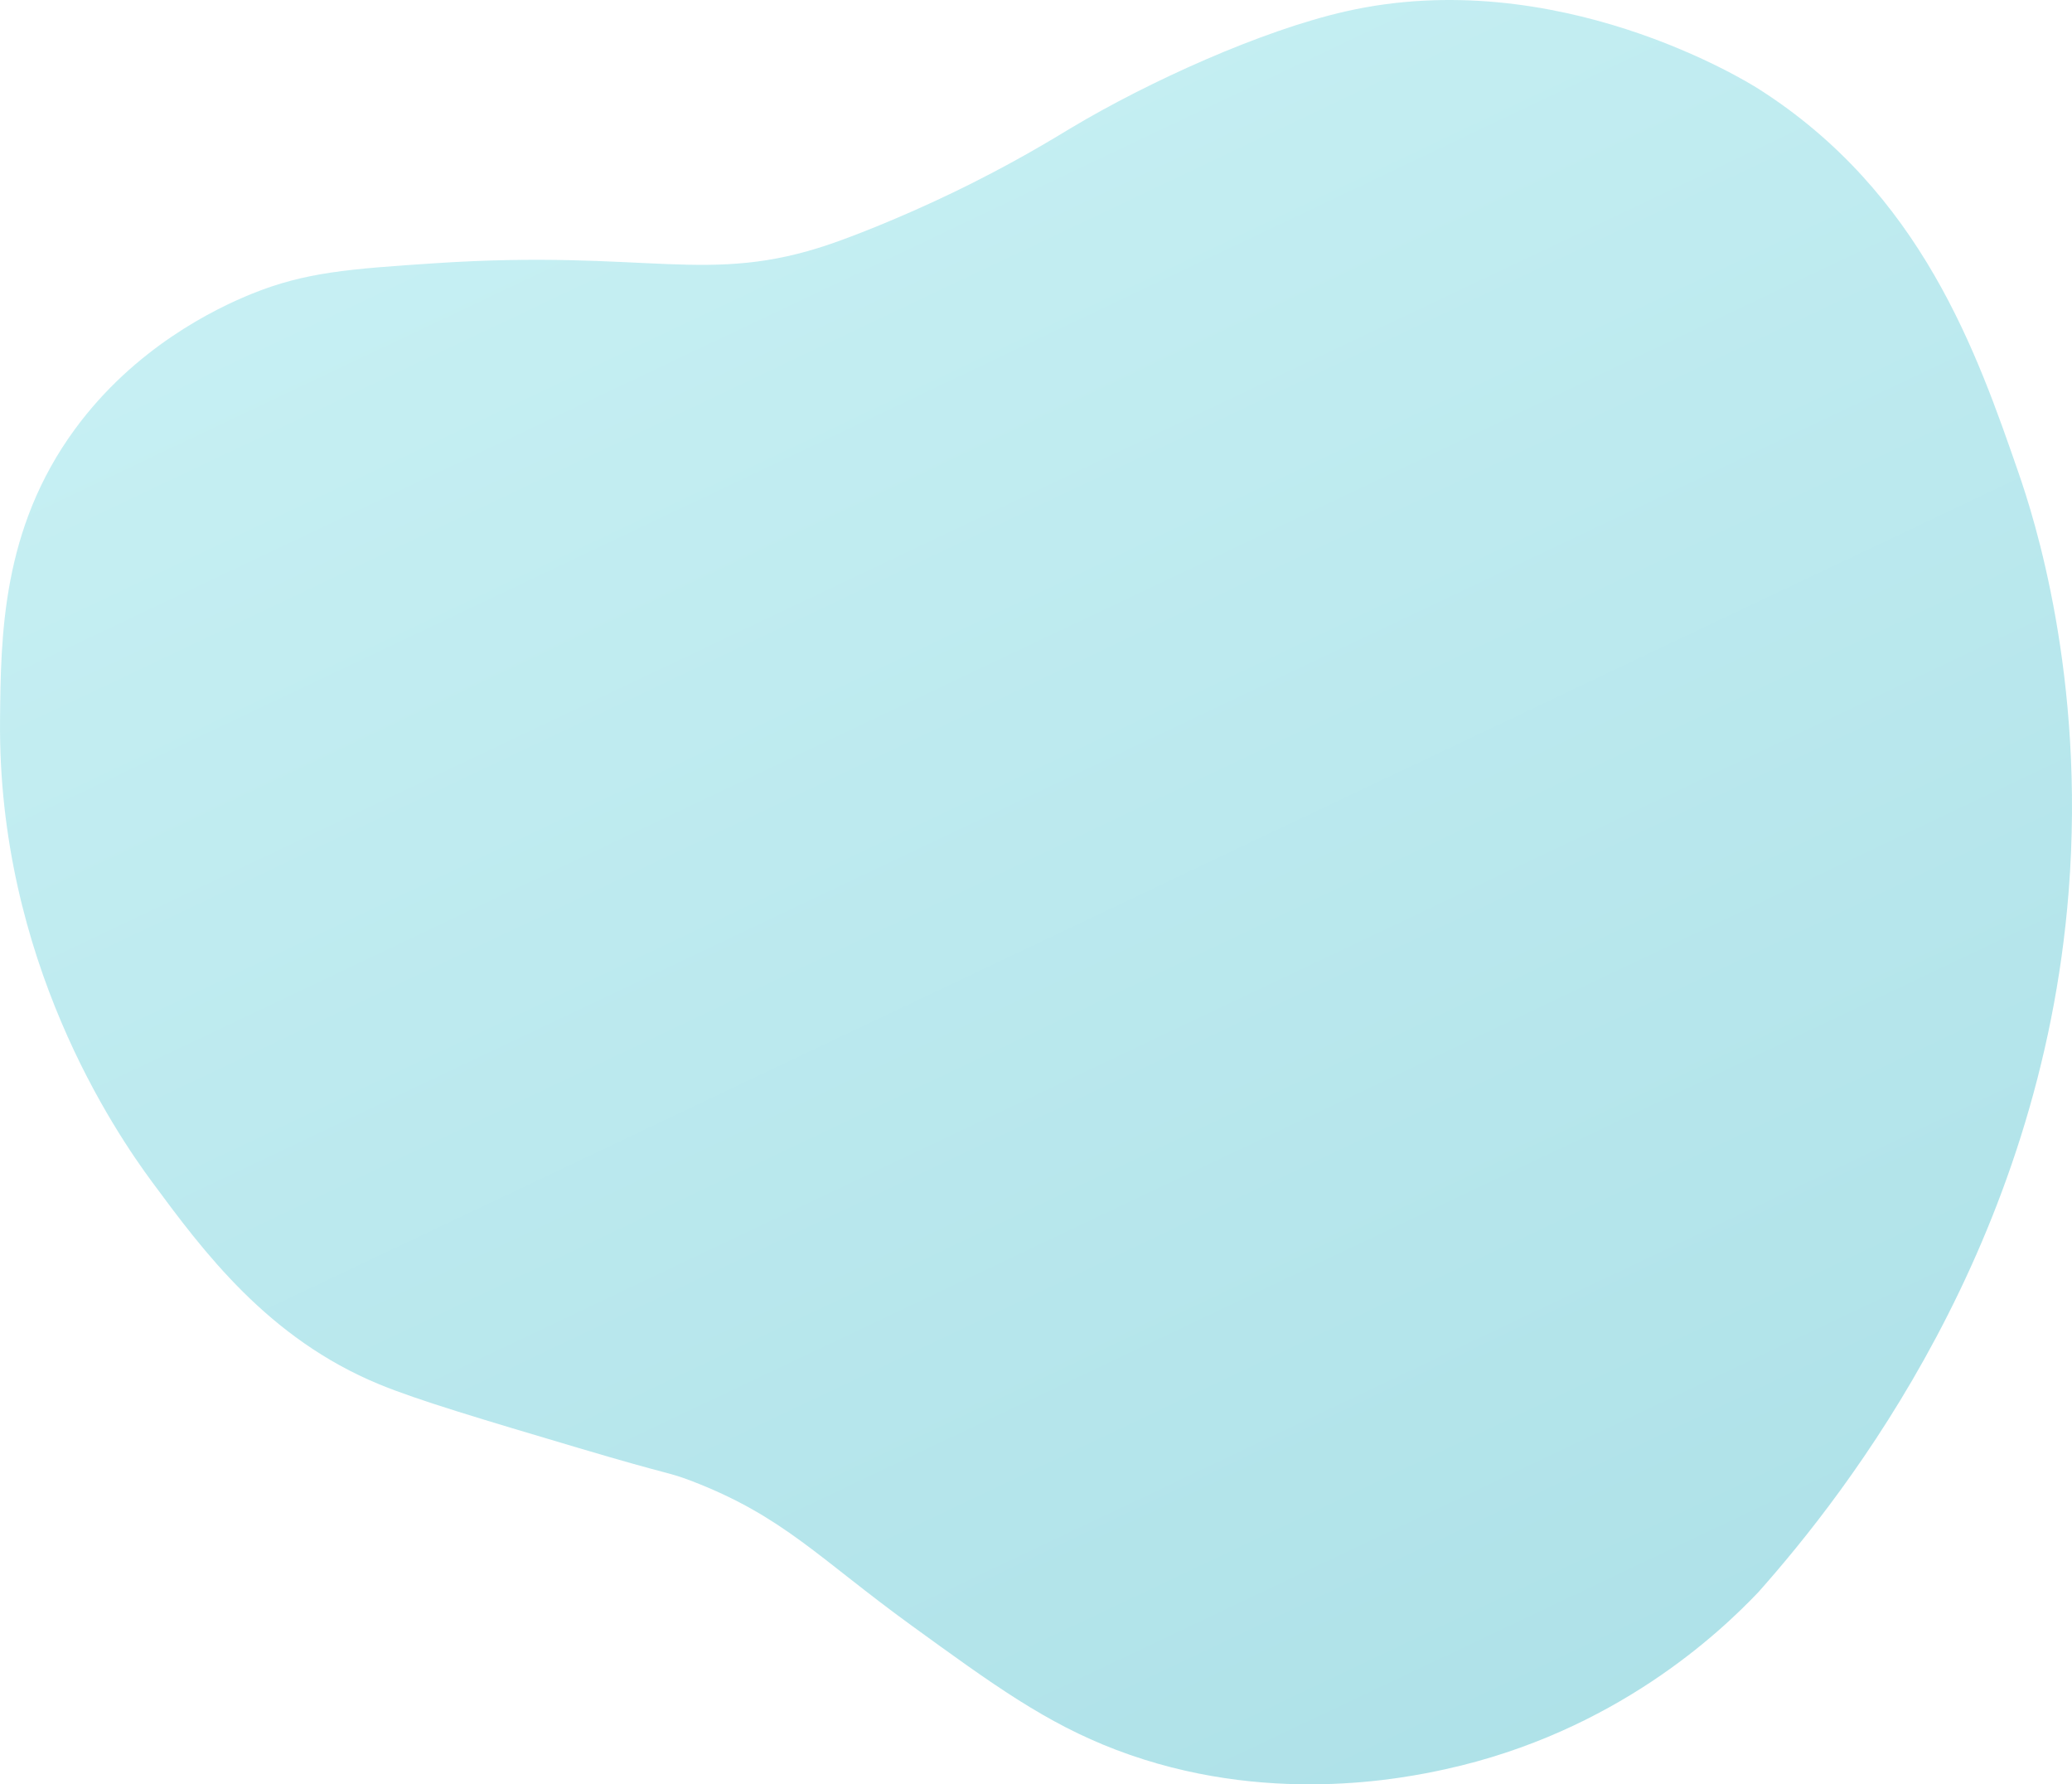 <?xml version="1.0" encoding="UTF-8" standalone="no"?>
<svg width="374px" height="322px" viewBox="0 0 374 322" version="1.1" xmlns="http://www.w3.org/2000/svg" xmlns:xlink="http://www.w3.org/1999/xlink">
    <!-- Generator: Sketch 48.1 (47250) - http://www.bohemiancoding.com/sketch -->
    <title>Page 1 Copy 13</title>
    <desc>Created with Sketch.</desc>
    <defs>
        <linearGradient x1="75.556%" y1="0%" x2="20.59%" y2="103.953%" id="linearGradient-1">
            <stop stop-color="#93E3EA" offset="0%"></stop>
            <stop stop-color="#5AC2D0" offset="100%"></stop>
        </linearGradient>
    </defs>
    <g id="Desktop-HD-Copy-19" stroke="none" stroke-width="1" fill="none" fill-rule="evenodd" transform="translate(-1004, -1145)" opacity="0.5">
        <path d="M1060.587,1432.293 C1044.603,1414.299 1009.62,1369.688 1004.604,1305.906 C1001.546,1267.039 1010.958,1238.113 1013.601,1230.471 C1021.119,1208.737 1031.143,1179.758 1060.587,1161.033 C1062.916,1159.552 1097.124,1138.466 1135.066,1147.046 C1150.342,1150.5 1170.785,1159.795 1184.551,1168.027 C1187.859,1170.006 1195.436,1174.706 1206.544,1180.017 C1215.412,1184.257 1223.603,1187.485 1228.038,1189.009 C1250.211,1196.627 1260.889,1189.946 1299.516,1192.505 C1314.983,1193.53 1322.912,1194.122 1332.507,1198.001 C1339.217,1200.712 1353.692,1207.718 1364.498,1222.479 C1377.667,1240.47 1377.85,1259.688 1377.994,1274.932 C1378.404,1318.234 1357.249,1349.228 1350.501,1358.359 C1341.382,1370.699 1329.692,1386.521 1309.514,1394.826 C1302.5,1397.713 1290.904,1401.157 1273.524,1406.317 C1256.443,1411.388 1257.547,1410.573 1253.03,1412.311 C1236.646,1418.618 1230.105,1426.272 1213.542,1438.288 C1198.666,1449.08 1189.213,1455.941 1176.552,1460.768 C1149.559,1471.063 1124.38,1465.868 1117.071,1464.265 C1086.487,1457.555 1067.565,1439.631 1060.587,1432.293 Z" id="Page-1-Copy-13" fill="url(#linearGradient-1)" transform="translate(1191, 1306) scale(-1, 1) translate(-1191, -1306) "></path>
    </g>
</svg>